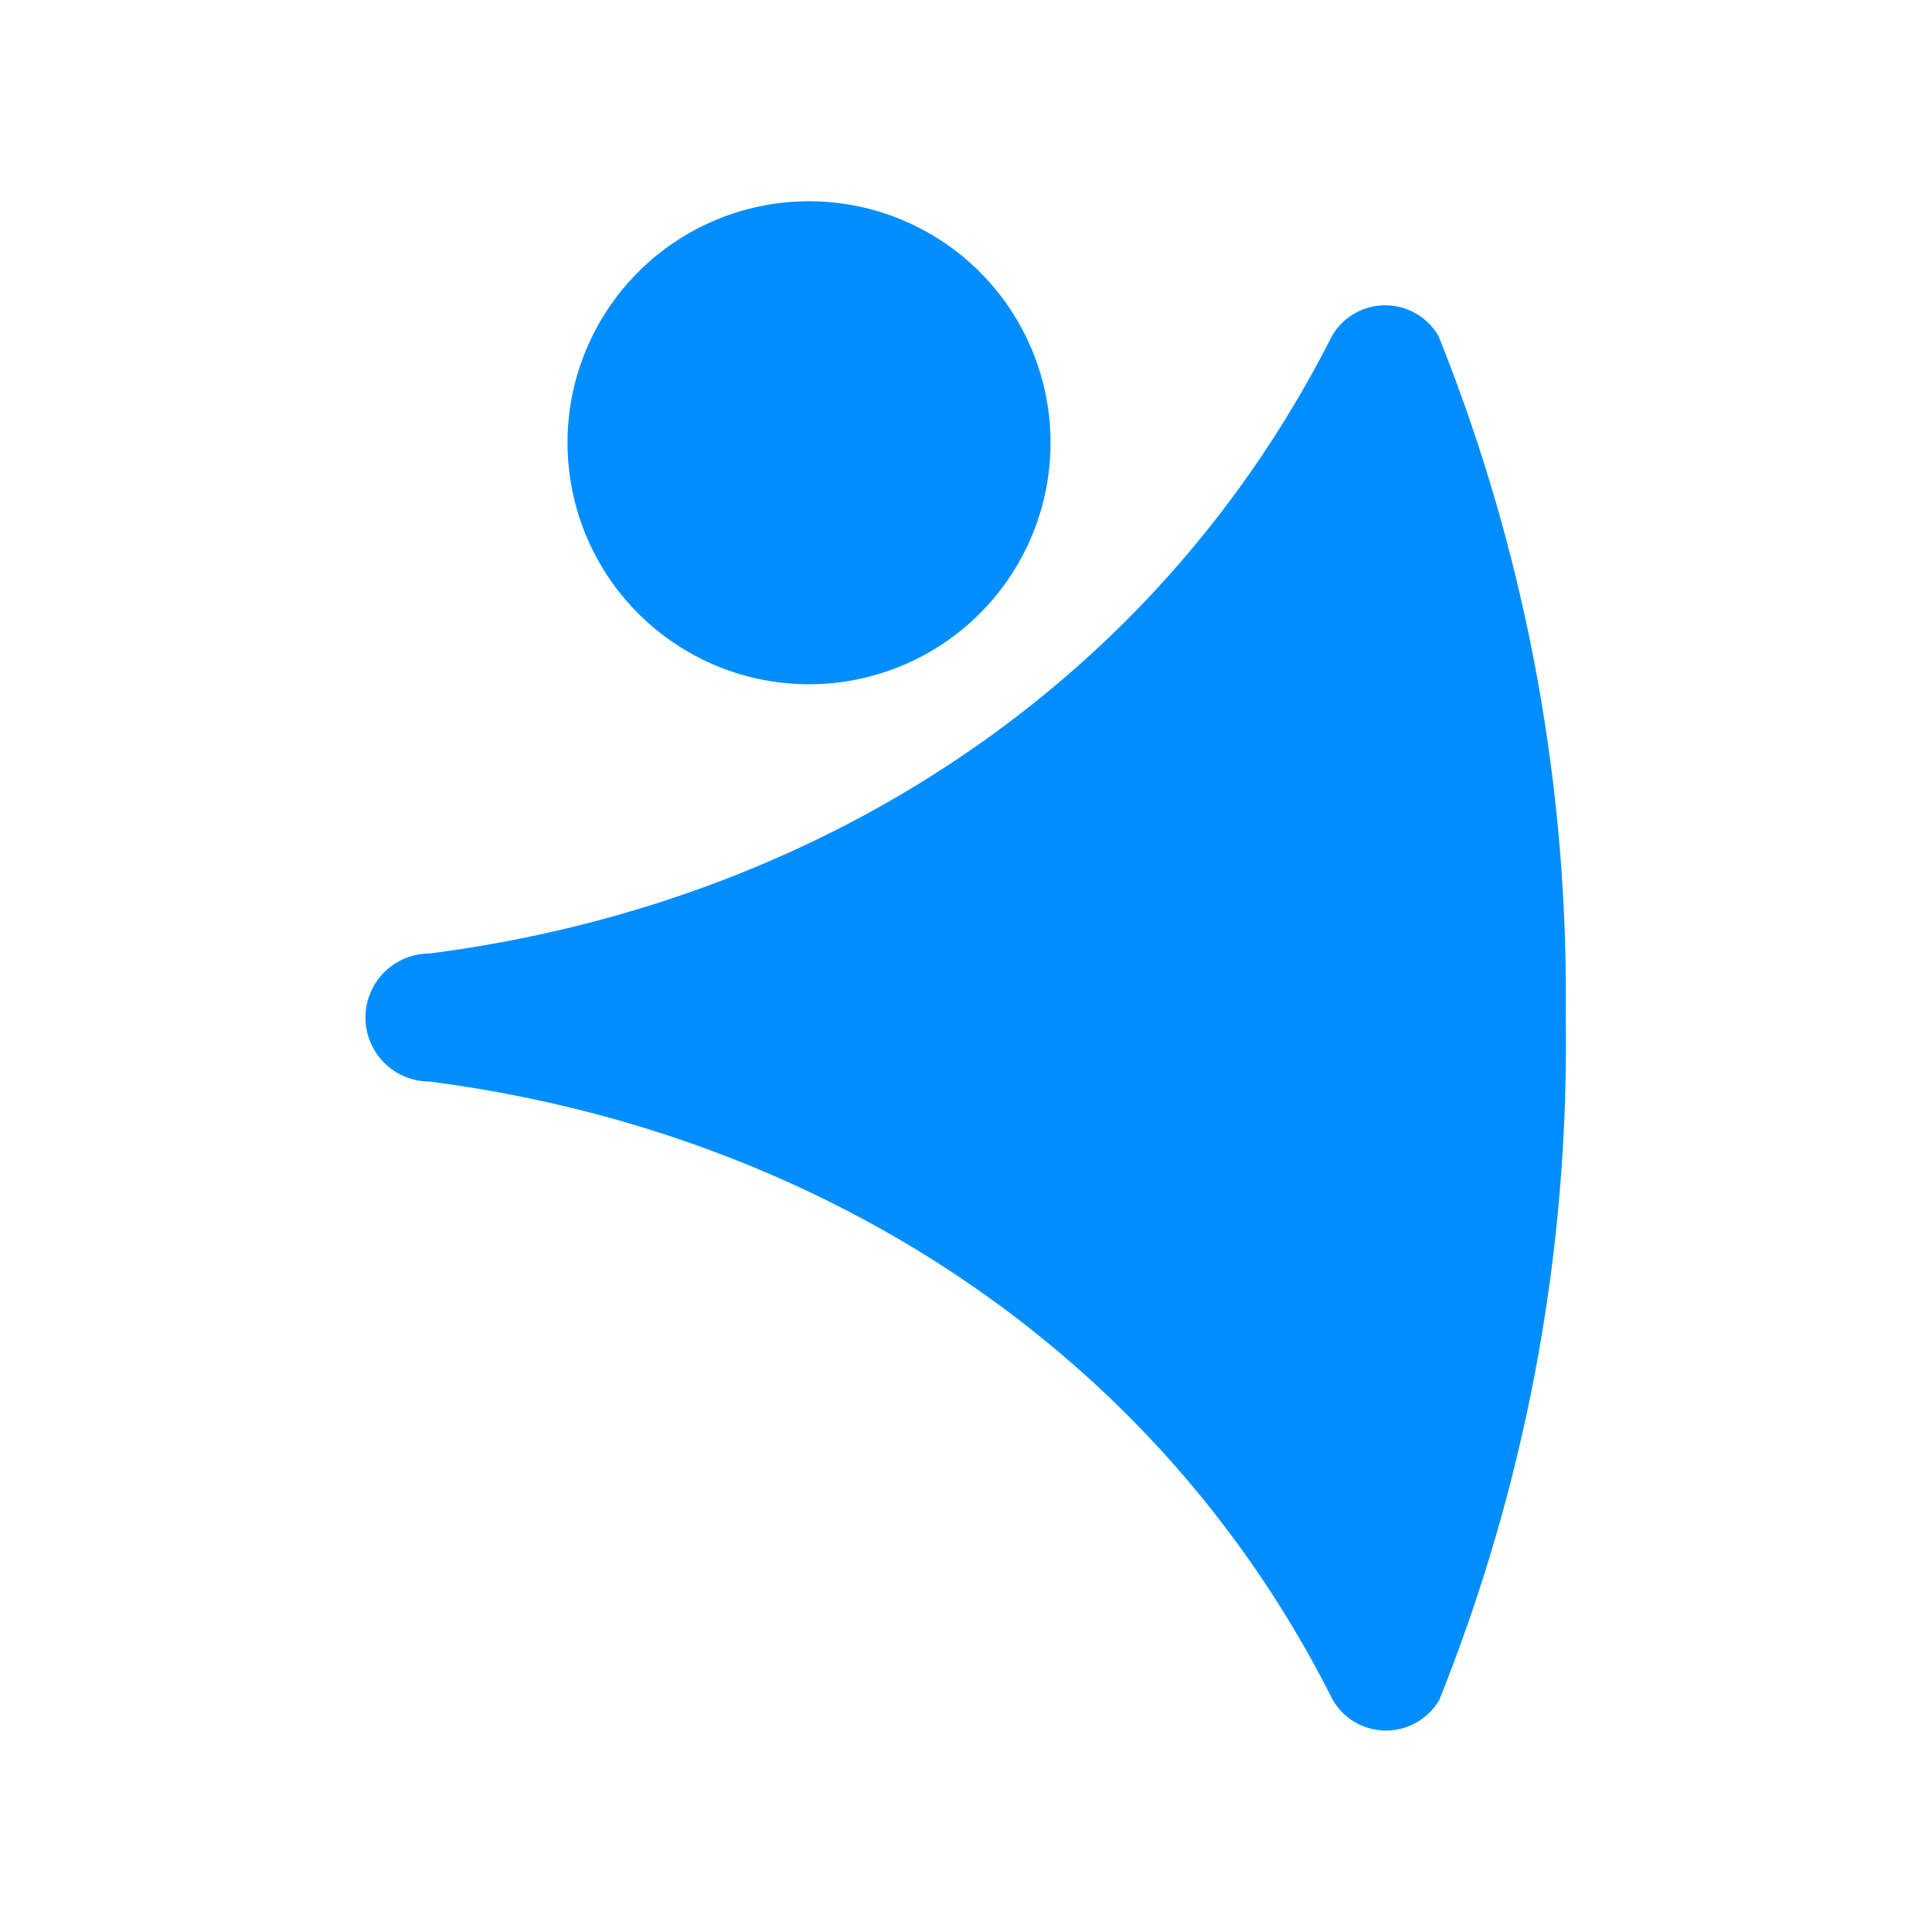 <svg id="Layer_1" data-name="Layer 1" xmlns="http://www.w3.org/2000/svg" viewBox="0 0 48 48">
  <title>nethunt</title>
  <path d="M20.1,17a6,6,0,1,1,6-6A6,6,0,0,1,20.1,17Z" style="fill: #008eff"/>
  <path d="M38.9,25.26A43.94,43.94,0,0,0,35.74,8.35a1.53,1.53,0,0,0-2.65,0c-4.47,8.83-12.93,14.12-22.42,15.34h0a1.59,1.59,0,0,0,0,3.18c9.51,1.23,18,6.53,22.44,15.36a1.53,1.53,0,0,0,2.65,0A43.76,43.76,0,0,0,38.9,25.32Z" style="fill: #008eff"/>
</svg>
